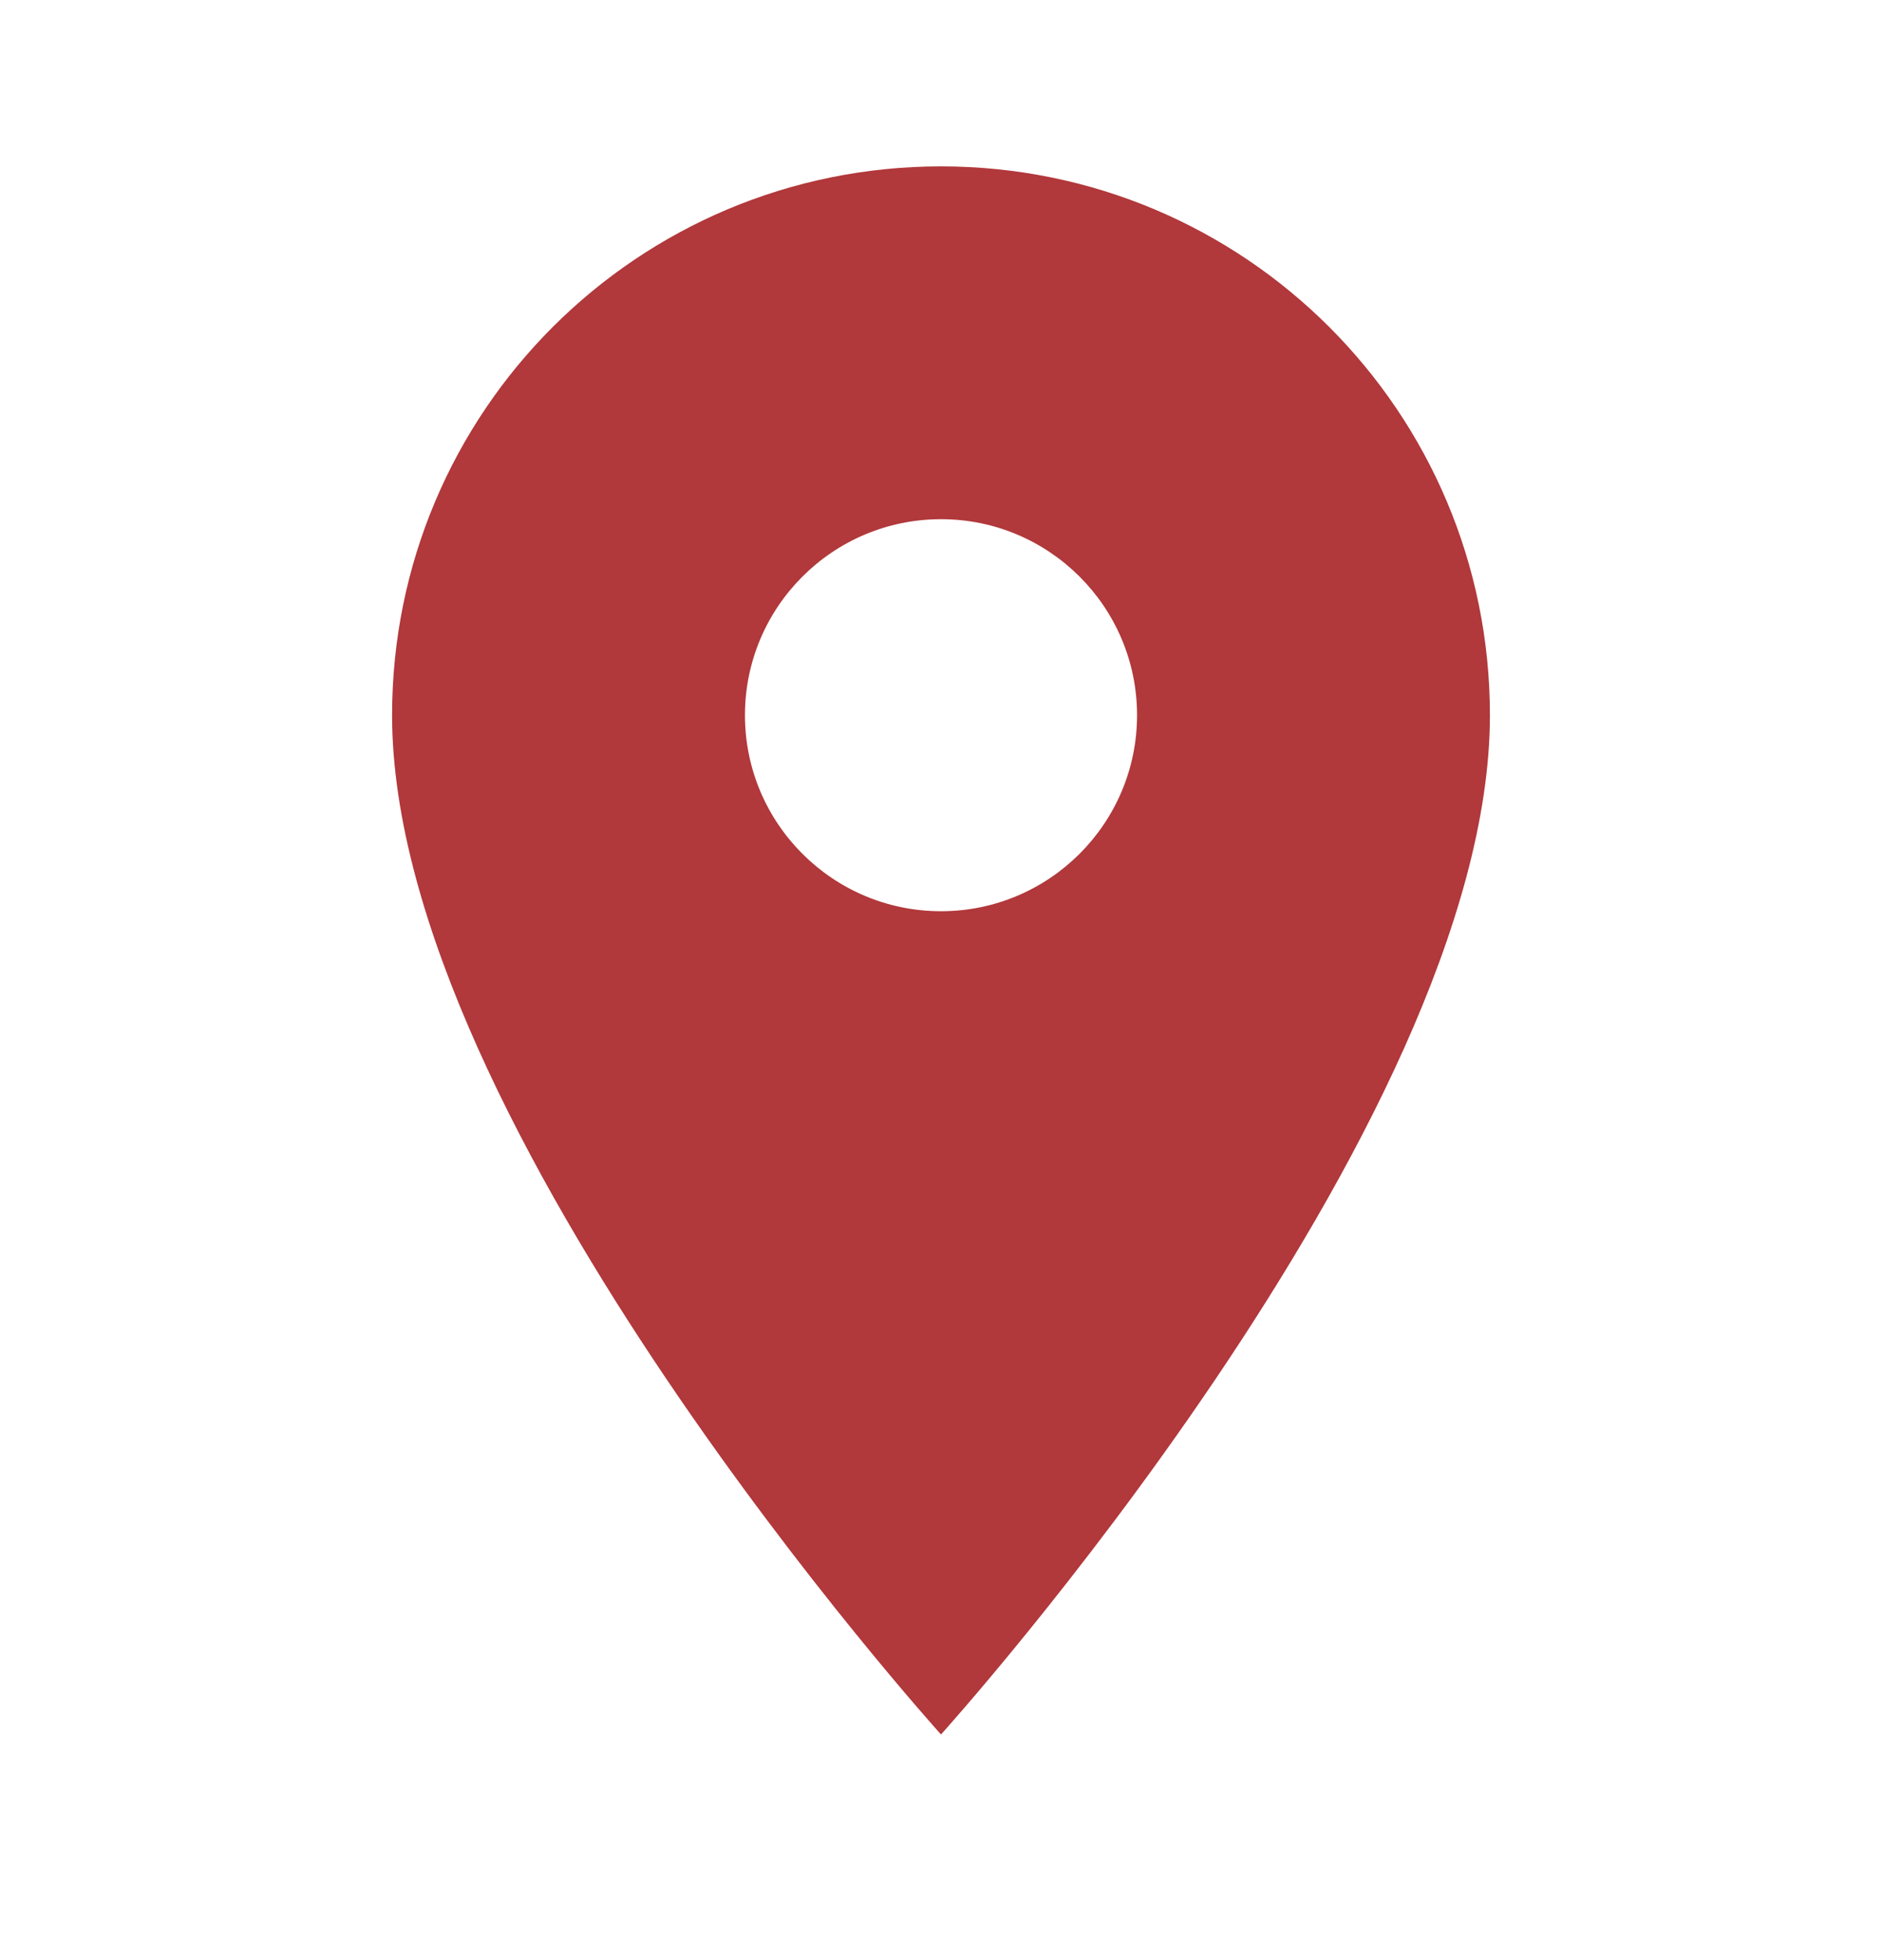 <svg xmlns="http://www.w3.org/2000/svg" width="24px" height="25px" viewBox="0 0 24 25" fill="none" aria-hidden="true"><defs><linearGradient class="cerosgradient" data-cerosgradient="true" id="CerosGradient_id0e34571dc" gradientUnits="userSpaceOnUse" x1="50%" y1="100%" x2="50%" y2="0%"><stop offset="0%" stop-color="#B1383B"/><stop offset="100%" stop-color="#B1383B"/></linearGradient><linearGradient/></defs>
<g id="icon/action/room_24px">
<path id="icon/action/room_24px_2" fill-rule="evenodd" clip-rule="evenodd" d="M12 2.122C8.13 2.122 5 5.252 5 9.122C5 14.372 12 22.122 12 22.122C12 22.122 19 14.372 19 9.122C19 5.252 15.87 2.122 12 2.122ZM12 11.622C10.62 11.622 9.5 10.502 9.5 9.122C9.5 7.742 10.62 6.622 12 6.622C13.38 6.622 14.5 7.742 14.5 9.122C14.5 10.502 13.38 11.622 12 11.622Z" fill="#1E1E1C" style="fill:url(#CerosGradient_id0e34571dc);"/>
<mask id="mask0_5_1489647ef64eccf16" style="mask-type:alpha" maskUnits="userSpaceOnUse" x="5" y="2" width="14" height="21">
<path id="icon/action/room_24px_3" fill-rule="evenodd" clip-rule="evenodd" d="M12 2.122C8.13 2.122 5 5.252 5 9.122C5 14.372 12 22.122 12 22.122C12 22.122 19 14.372 19 9.122C19 5.252 15.87 2.122 12 2.122ZM12 11.622C10.62 11.622 9.5 10.502 9.5 9.122C9.5 7.742 10.62 6.622 12 6.622C13.38 6.622 14.5 7.742 14.5 9.122C14.5 10.502 13.38 11.622 12 11.622Z" fill="white" style="fill:url(#CerosGradient_id0e34571dc);"/>
</mask>
<g mask="url(#mask0_5_1489647ef64eccf16)">
</g>
</g>
</svg>